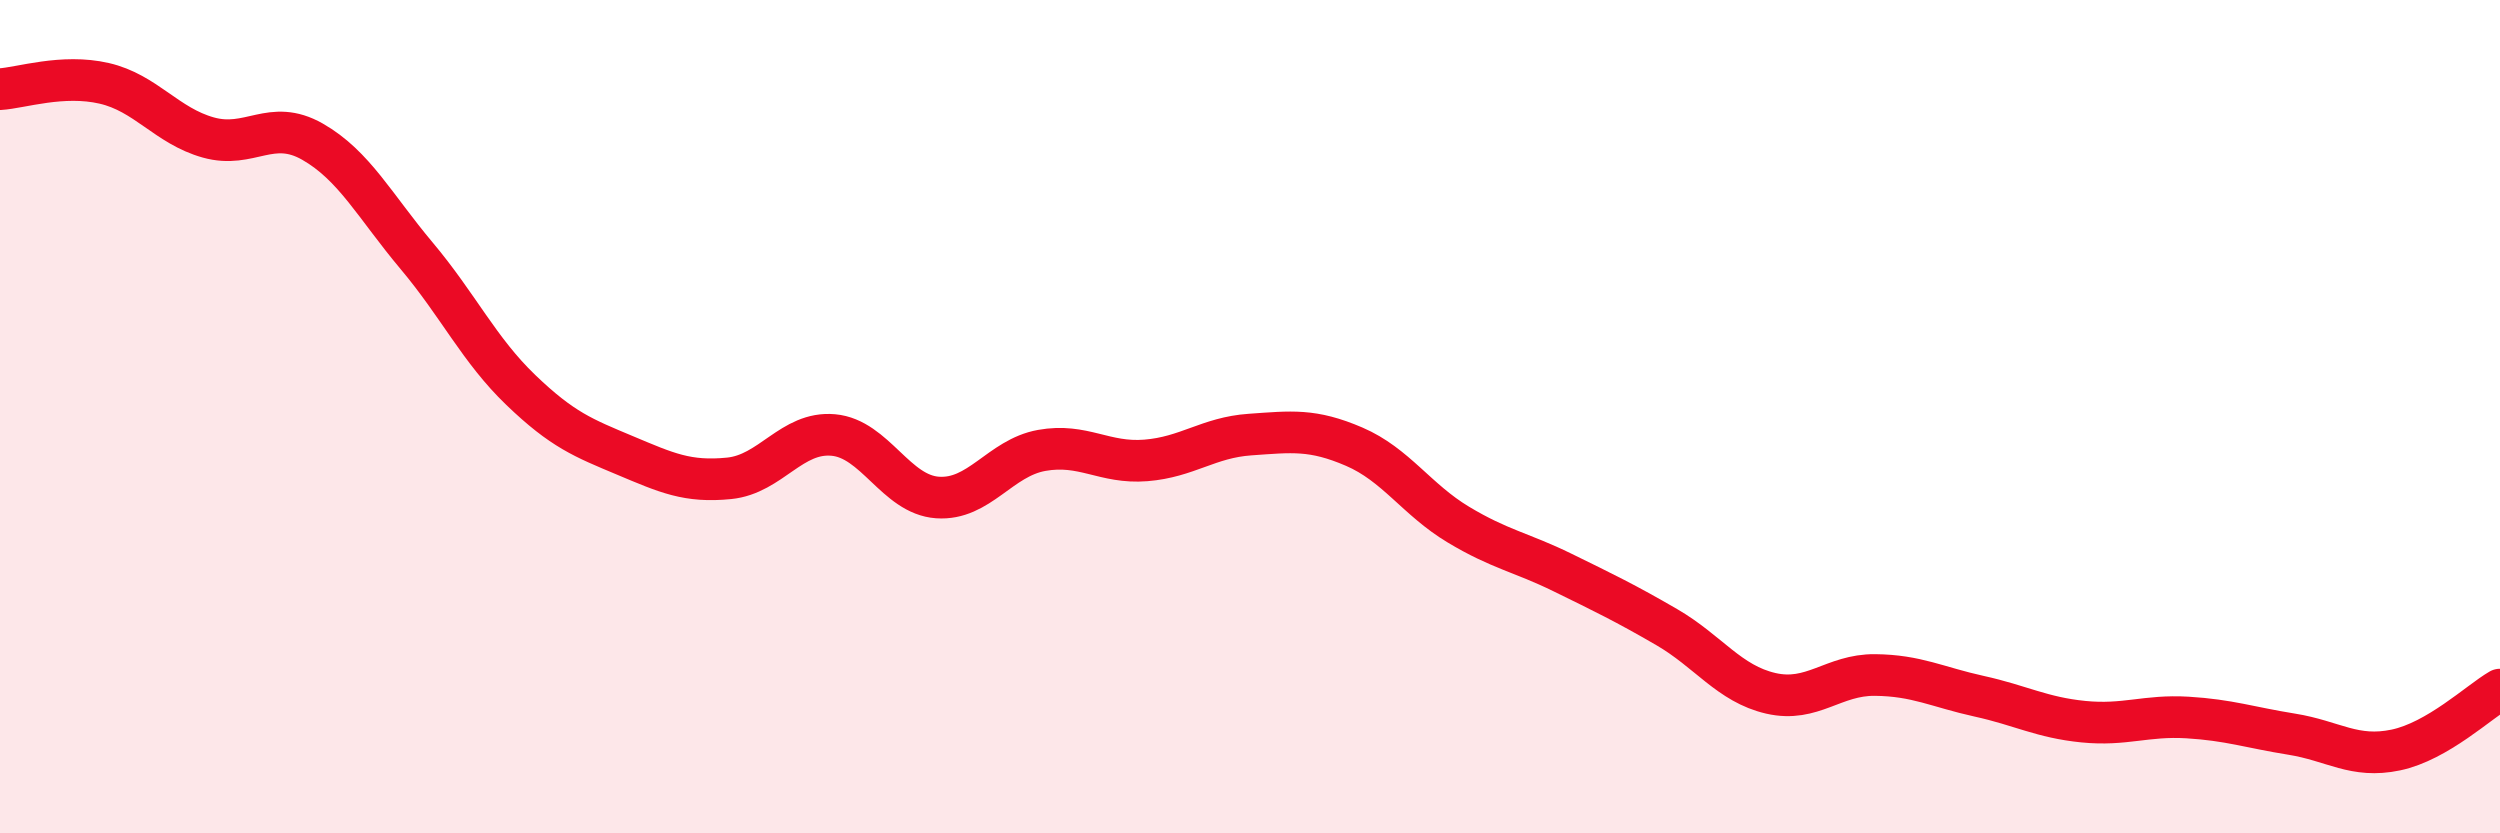 
    <svg width="60" height="20" viewBox="0 0 60 20" xmlns="http://www.w3.org/2000/svg">
      <path
        d="M 0,2.14 C 0.5,2.11 1.5,1.77 2.5,2 C 3.5,2.23 4,3.02 5,3.3 C 6,3.58 6.5,2.83 7.5,3.4 C 8.5,3.97 9,4.95 10,6.14 C 11,7.33 11.5,8.4 12.5,9.36 C 13.5,10.32 14,10.51 15,10.93 C 16,11.35 16.5,11.58 17.5,11.48 C 18.5,11.38 19,10.35 20,10.44 C 21,10.53 21.5,11.87 22.5,11.94 C 23.5,12.01 24,10.99 25,10.81 C 26,10.63 26.5,11.13 27.5,11.05 C 28.5,10.97 29,10.5 30,10.43 C 31,10.36 31.5,10.29 32.5,10.72 C 33.5,11.15 34,11.99 35,12.59 C 36,13.19 36.5,13.25 37.5,13.74 C 38.5,14.23 39,14.47 40,15.05 C 41,15.63 41.5,16.41 42.5,16.64 C 43.5,16.87 44,16.19 45,16.2 C 46,16.21 46.5,16.49 47.5,16.71 C 48.5,16.93 49,17.22 50,17.32 C 51,17.42 51.5,17.16 52.5,17.22 C 53.5,17.28 54,17.46 55,17.62 C 56,17.78 56.5,18.21 57.5,18 C 58.5,17.79 59.5,16.84 60,16.55L60 20L0 20Z"
        fill="#EB0A25"
        opacity="0.1"
        stroke-linecap="round"
        stroke-linejoin="round"
      />
      <path
        d="M 0,2.14 C 0.5,2.11 1.5,1.77 2.5,2 C 3.5,2.23 4,3.02 5,3.3 C 6,3.58 6.5,2.83 7.5,3.4 C 8.5,3.97 9,4.95 10,6.14 C 11,7.33 11.5,8.4 12.5,9.36 C 13.5,10.32 14,10.51 15,10.93 C 16,11.35 16.5,11.58 17.5,11.48 C 18.5,11.38 19,10.35 20,10.44 C 21,10.53 21.5,11.87 22.5,11.94 C 23.5,12.01 24,10.99 25,10.81 C 26,10.63 26.5,11.13 27.5,11.05 C 28.5,10.97 29,10.5 30,10.43 C 31,10.36 31.5,10.29 32.5,10.72 C 33.5,11.15 34,11.99 35,12.59 C 36,13.19 36.5,13.25 37.5,13.74 C 38.5,14.23 39,14.47 40,15.05 C 41,15.63 41.5,16.41 42.5,16.64 C 43.5,16.87 44,16.19 45,16.2 C 46,16.21 46.5,16.49 47.5,16.71 C 48.5,16.93 49,17.22 50,17.32 C 51,17.42 51.5,17.16 52.5,17.22 C 53.5,17.28 54,17.46 55,17.62 C 56,17.78 56.5,18.21 57.5,18 C 58.5,17.79 59.5,16.84 60,16.55"
        stroke="#EB0A25"
        stroke-width="1"
        fill="none"
        stroke-linecap="round"
        stroke-linejoin="round"
      />
    </svg>
  